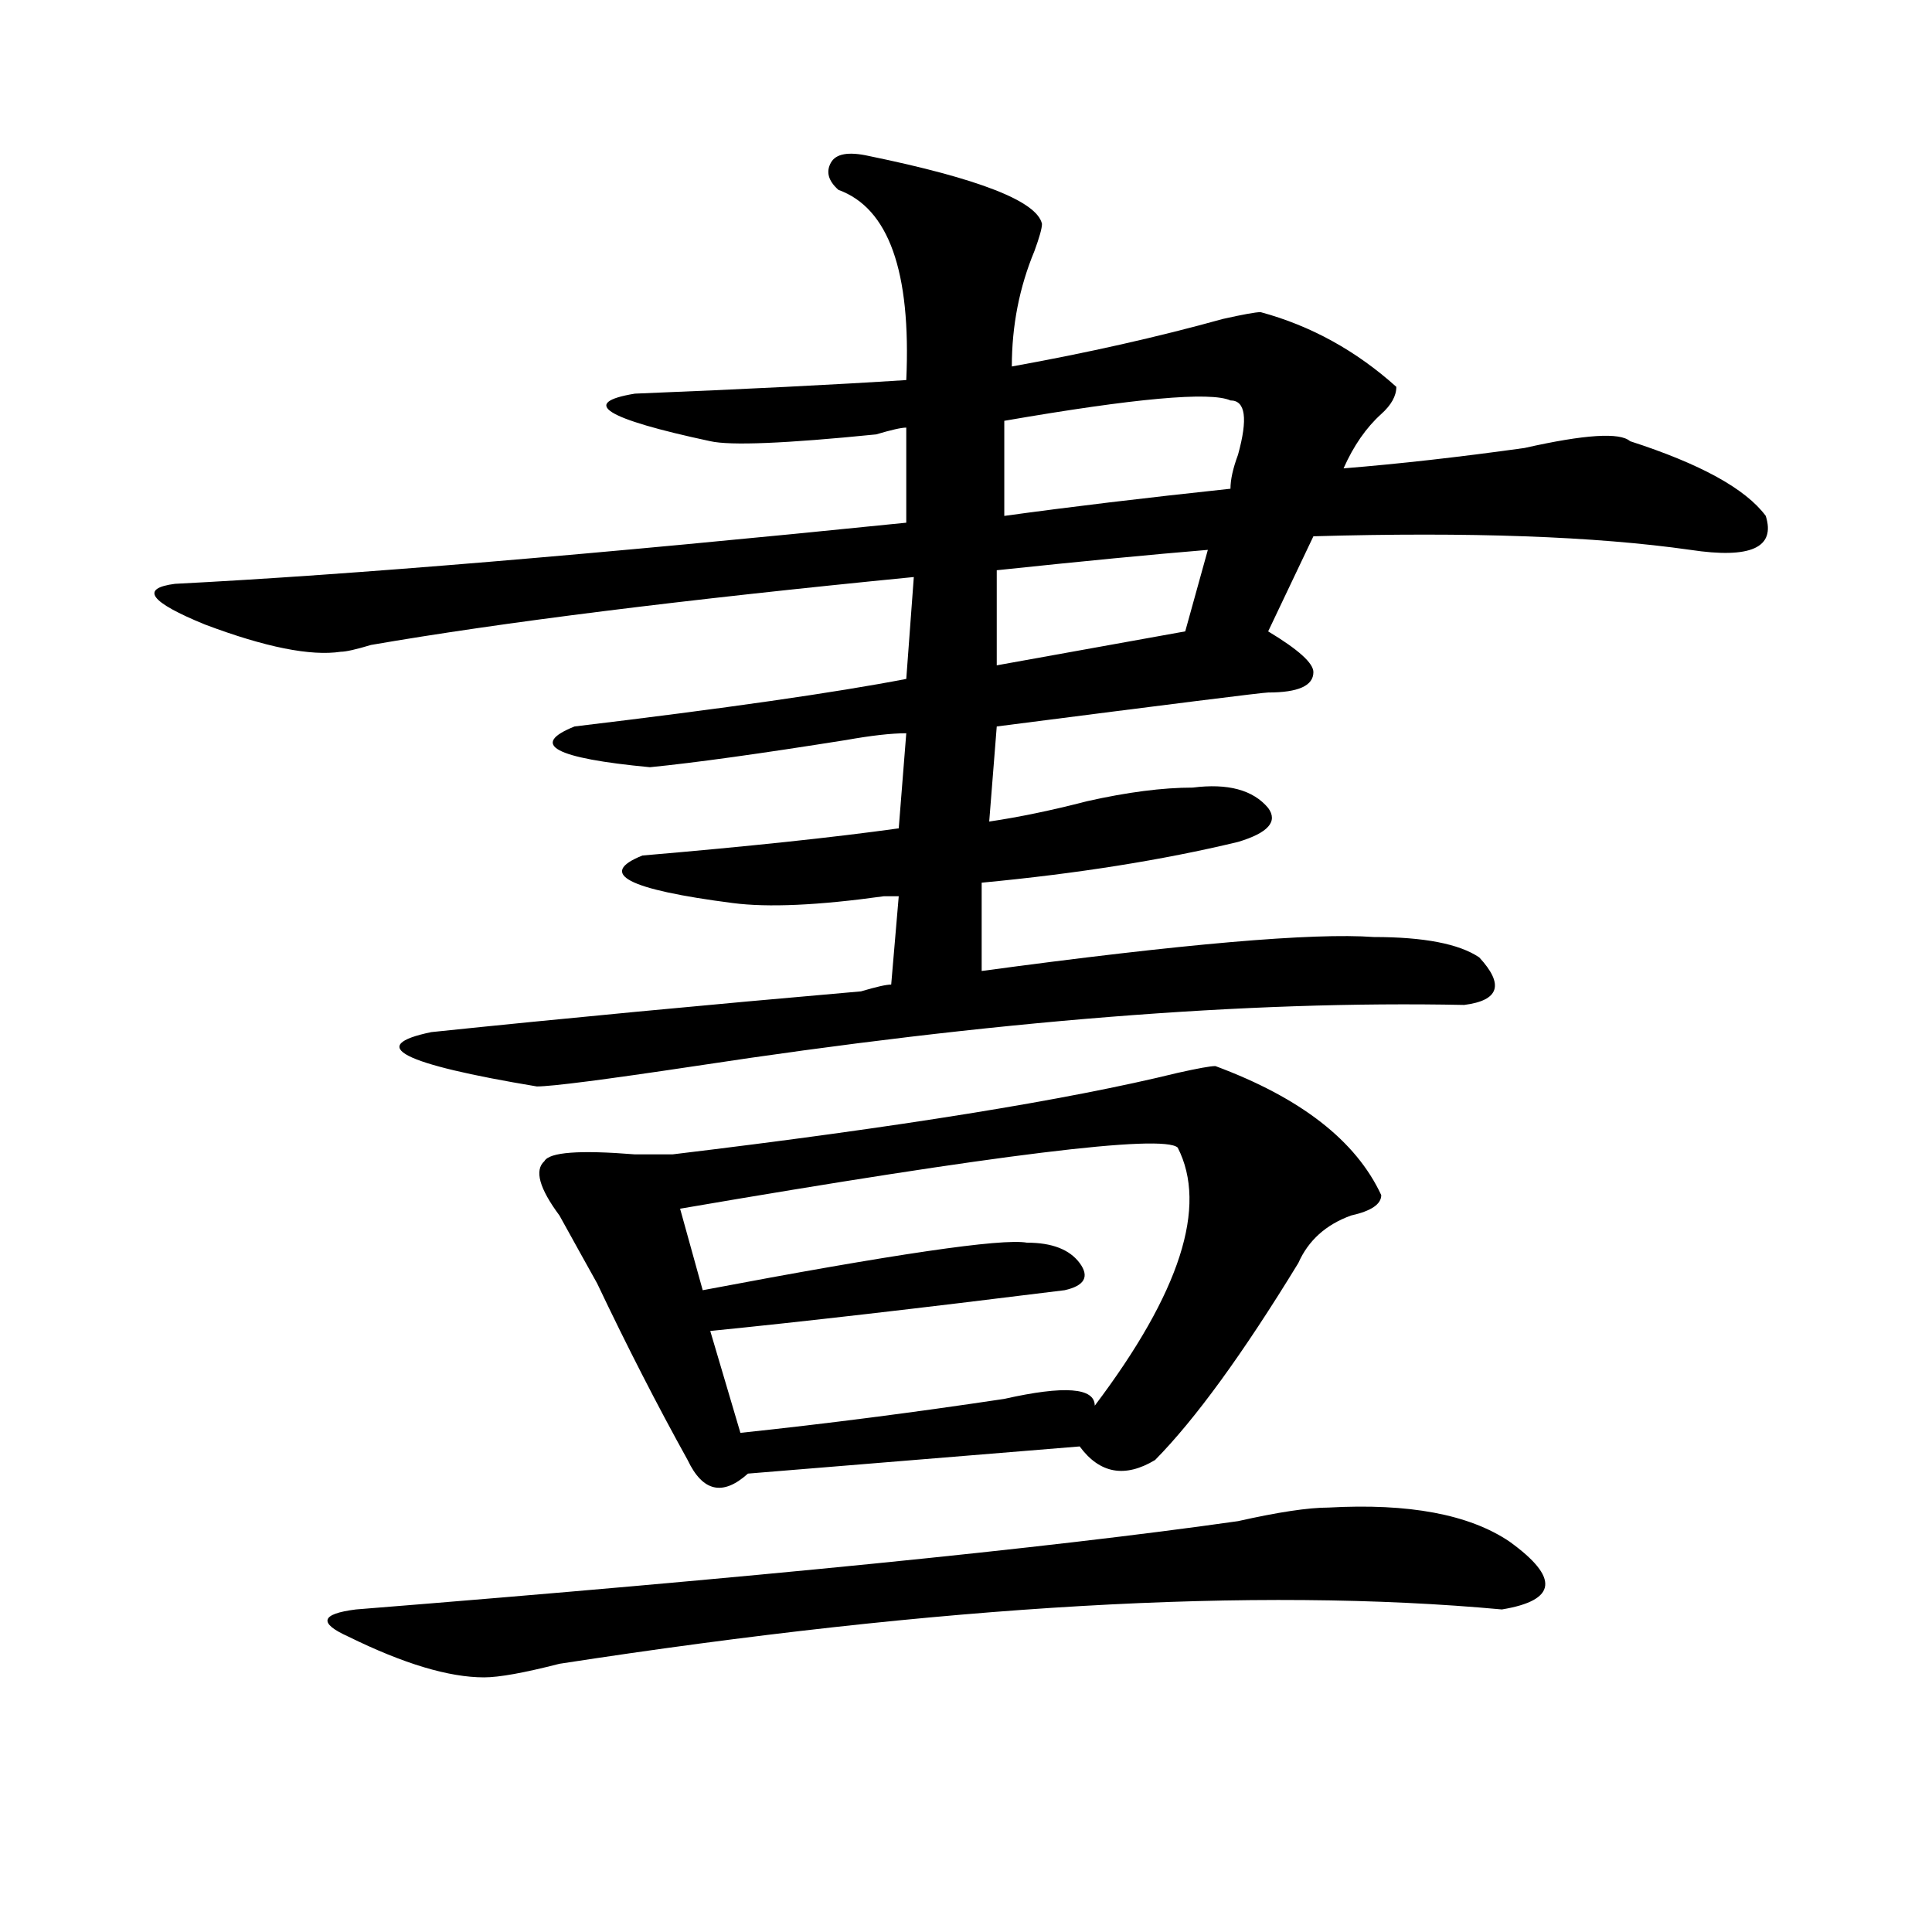<?xml version="1.0" encoding="utf-8"?>
<!-- Generator: Adobe Illustrator 16.0.0, SVG Export Plug-In . SVG Version: 6.00 Build 0)  -->
<!DOCTYPE svg PUBLIC "-//W3C//DTD SVG 1.1//EN" "http://www.w3.org/Graphics/SVG/1.1/DTD/svg11.dtd">
<svg version="1.1" id="图层_1" xmlns="http://www.w3.org/2000/svg" xmlns:xlink="http://www.w3.org/1999/xlink" x="0px" y="0px"
	 width="1000px" height="1000px" viewBox="0 0 1000 1000" enable-background="new 0 0 1000 1000" xml:space="preserve">
<path d="M449.574,80.703c57.193,11.755,87.132,23.456,89.754,35.156c0,2.362-1.342,7.031-3.902,14.063
	c-7.805,18.786-11.707,38.672-11.707,59.766c39.023-7.031,75.425-15.216,109.266-24.609c10.365-2.308,16.89-3.516,19.512-3.516
	c25.975,7.031,49.389,19.94,70.242,38.672c0,4.724-2.622,9.394-7.805,14.063c-7.805,7.031-14.329,16.425-19.512,28.125
	c28.597-2.308,59.815-5.823,93.656-10.547c31.219-7.031,49.389-8.185,54.633-3.516c36.401,11.755,59.815,24.609,70.242,38.672
	c5.183,16.425-7.805,22.302-39.023,17.578c-49.45-7.031-114.51-9.339-195.117-7.031l-23.414,49.219
	c15.609,9.394,23.414,16.425,23.414,21.094c0,7.031-7.805,10.547-23.414,10.547c-2.622,0-49.45,5.878-140.484,17.578l-3.902,49.219
	c15.609-2.308,32.499-5.823,50.73-10.547c20.792-4.669,39.023-7.031,54.633-7.031c18.17-2.308,31.219,1.208,39.023,10.547
	c5.183,7.031,0,12.909-15.609,17.578c-39.023,9.394-83.291,16.425-132.68,21.094v45.703
	C612.131,488.516,679.813,482.692,711.031,485c25.975,0,44.206,3.516,54.633,10.547c12.987,14.063,10.365,22.302-7.805,24.609
	c-111.888-2.308-244.567,8.239-398.039,31.641c-46.828,7.031-74.145,10.547-81.949,10.547c-70.242-11.7-88.474-21.094-54.633-28.125
	c67.62-7.031,141.765-14.063,222.434-21.094c7.805-2.308,12.987-3.516,15.609-3.516l3.902-45.703c-2.622,0-5.244,0-7.805,0
	c-33.841,4.724-59.877,5.878-78.047,3.516c-54.633-7.031-70.242-15.216-46.828-24.609c54.633-4.669,98.839-9.339,132.68-14.063
	l3.902-49.219c-7.805,0-18.231,1.208-31.219,3.516c-44.268,7.031-78.047,11.755-101.461,14.063
	c-49.45-4.669-62.438-11.7-39.023-21.094c78.047-9.339,135.24-17.578,171.703-24.609l3.902-52.734
	c-119.692,11.755-213.349,23.456-280.969,35.156c-7.805,2.362-13.049,3.516-15.609,3.516c-15.609,2.362-39.023-2.308-70.242-14.063
	c-28.658-11.7-33.841-18.731-15.609-21.094c91.034-4.669,217.189-15.216,378.527-31.641v-49.219c-2.622,0-7.805,1.208-15.609,3.516
	c-46.828,4.724-75.486,5.878-85.852,3.516c-54.633-11.7-67.682-19.886-39.023-24.609c57.193-2.308,104.021-4.669,140.484-7.031
	c2.561-56.25-9.146-89.044-35.121-98.438c-5.244-4.669-6.524-9.339-3.902-14.063C432.623,79.55,439.147,78.396,449.574,80.703z
	 M687.617,780.313c41.584-2.308,72.803,3.516,93.656,17.578c25.975,18.731,24.694,30.432-3.902,35.156
	c-127.497-11.756-290.115-2.362-487.793,28.125c-18.231,4.669-31.219,7.031-39.023,7.031c-18.231,0-41.646-7.031-70.242-21.094
	c-15.609-7.031-14.329-11.756,3.902-14.063c205.482-16.425,357.674-31.641,456.574-45.703
	C661.581,782.675,677.19,780.313,687.617,780.313z M629.082,551.797c44.206,16.425,72.803,38.672,85.852,66.797
	c0,4.724-5.244,8.239-15.609,10.547c-13.049,4.724-22.134,12.909-27.316,24.609c-28.658,46.911-53.353,80.859-74.145,101.953
	c-15.609,9.394-28.658,7.031-39.023-7.031c-28.658,2.362-85.852,7.031-171.703,14.063c-13.049,11.755-23.414,9.394-31.219-7.031
	c-15.609-28.125-31.219-58.558-46.828-91.406c-5.244-9.339-11.707-21.094-19.512-35.156c-10.427-14.063-13.049-23.401-7.805-28.125
	c2.561-4.669,18.17-5.823,46.828-3.516c10.365,0,16.89,0,19.512,0c117.07-14.063,204.202-28.125,261.457-42.188
	C619.936,553.005,626.46,551.797,629.082,551.797z M609.57,593.984c-7.805-7.031-93.656,3.516-257.555,31.641l11.707,42.188
	c98.839-18.731,154.752-26.917,167.801-24.609c12.987,0,22.072,3.516,27.316,10.547c5.183,7.031,2.561,11.755-7.805,14.063
	c-75.486,9.394-136.582,16.425-183.41,21.094l15.609,52.734c44.206-4.669,89.754-10.547,136.582-17.578
	c31.219-7.031,46.828-5.823,46.828,3.516C610.851,669.021,625.18,624.472,609.57,593.984z M625.18,284.609
	c-28.658,2.362-65.06,5.878-109.266,10.547v49.219l97.559-17.578L625.18,284.609z M636.887,207.266
	c-10.427-4.669-49.45-1.153-117.07,10.547v49.219c33.779-4.669,72.803-9.339,117.07-14.063c0-4.669,1.28-10.547,3.902-17.578
	C645.972,216.659,644.691,207.266,636.887,207.266z"/>
</svg>
